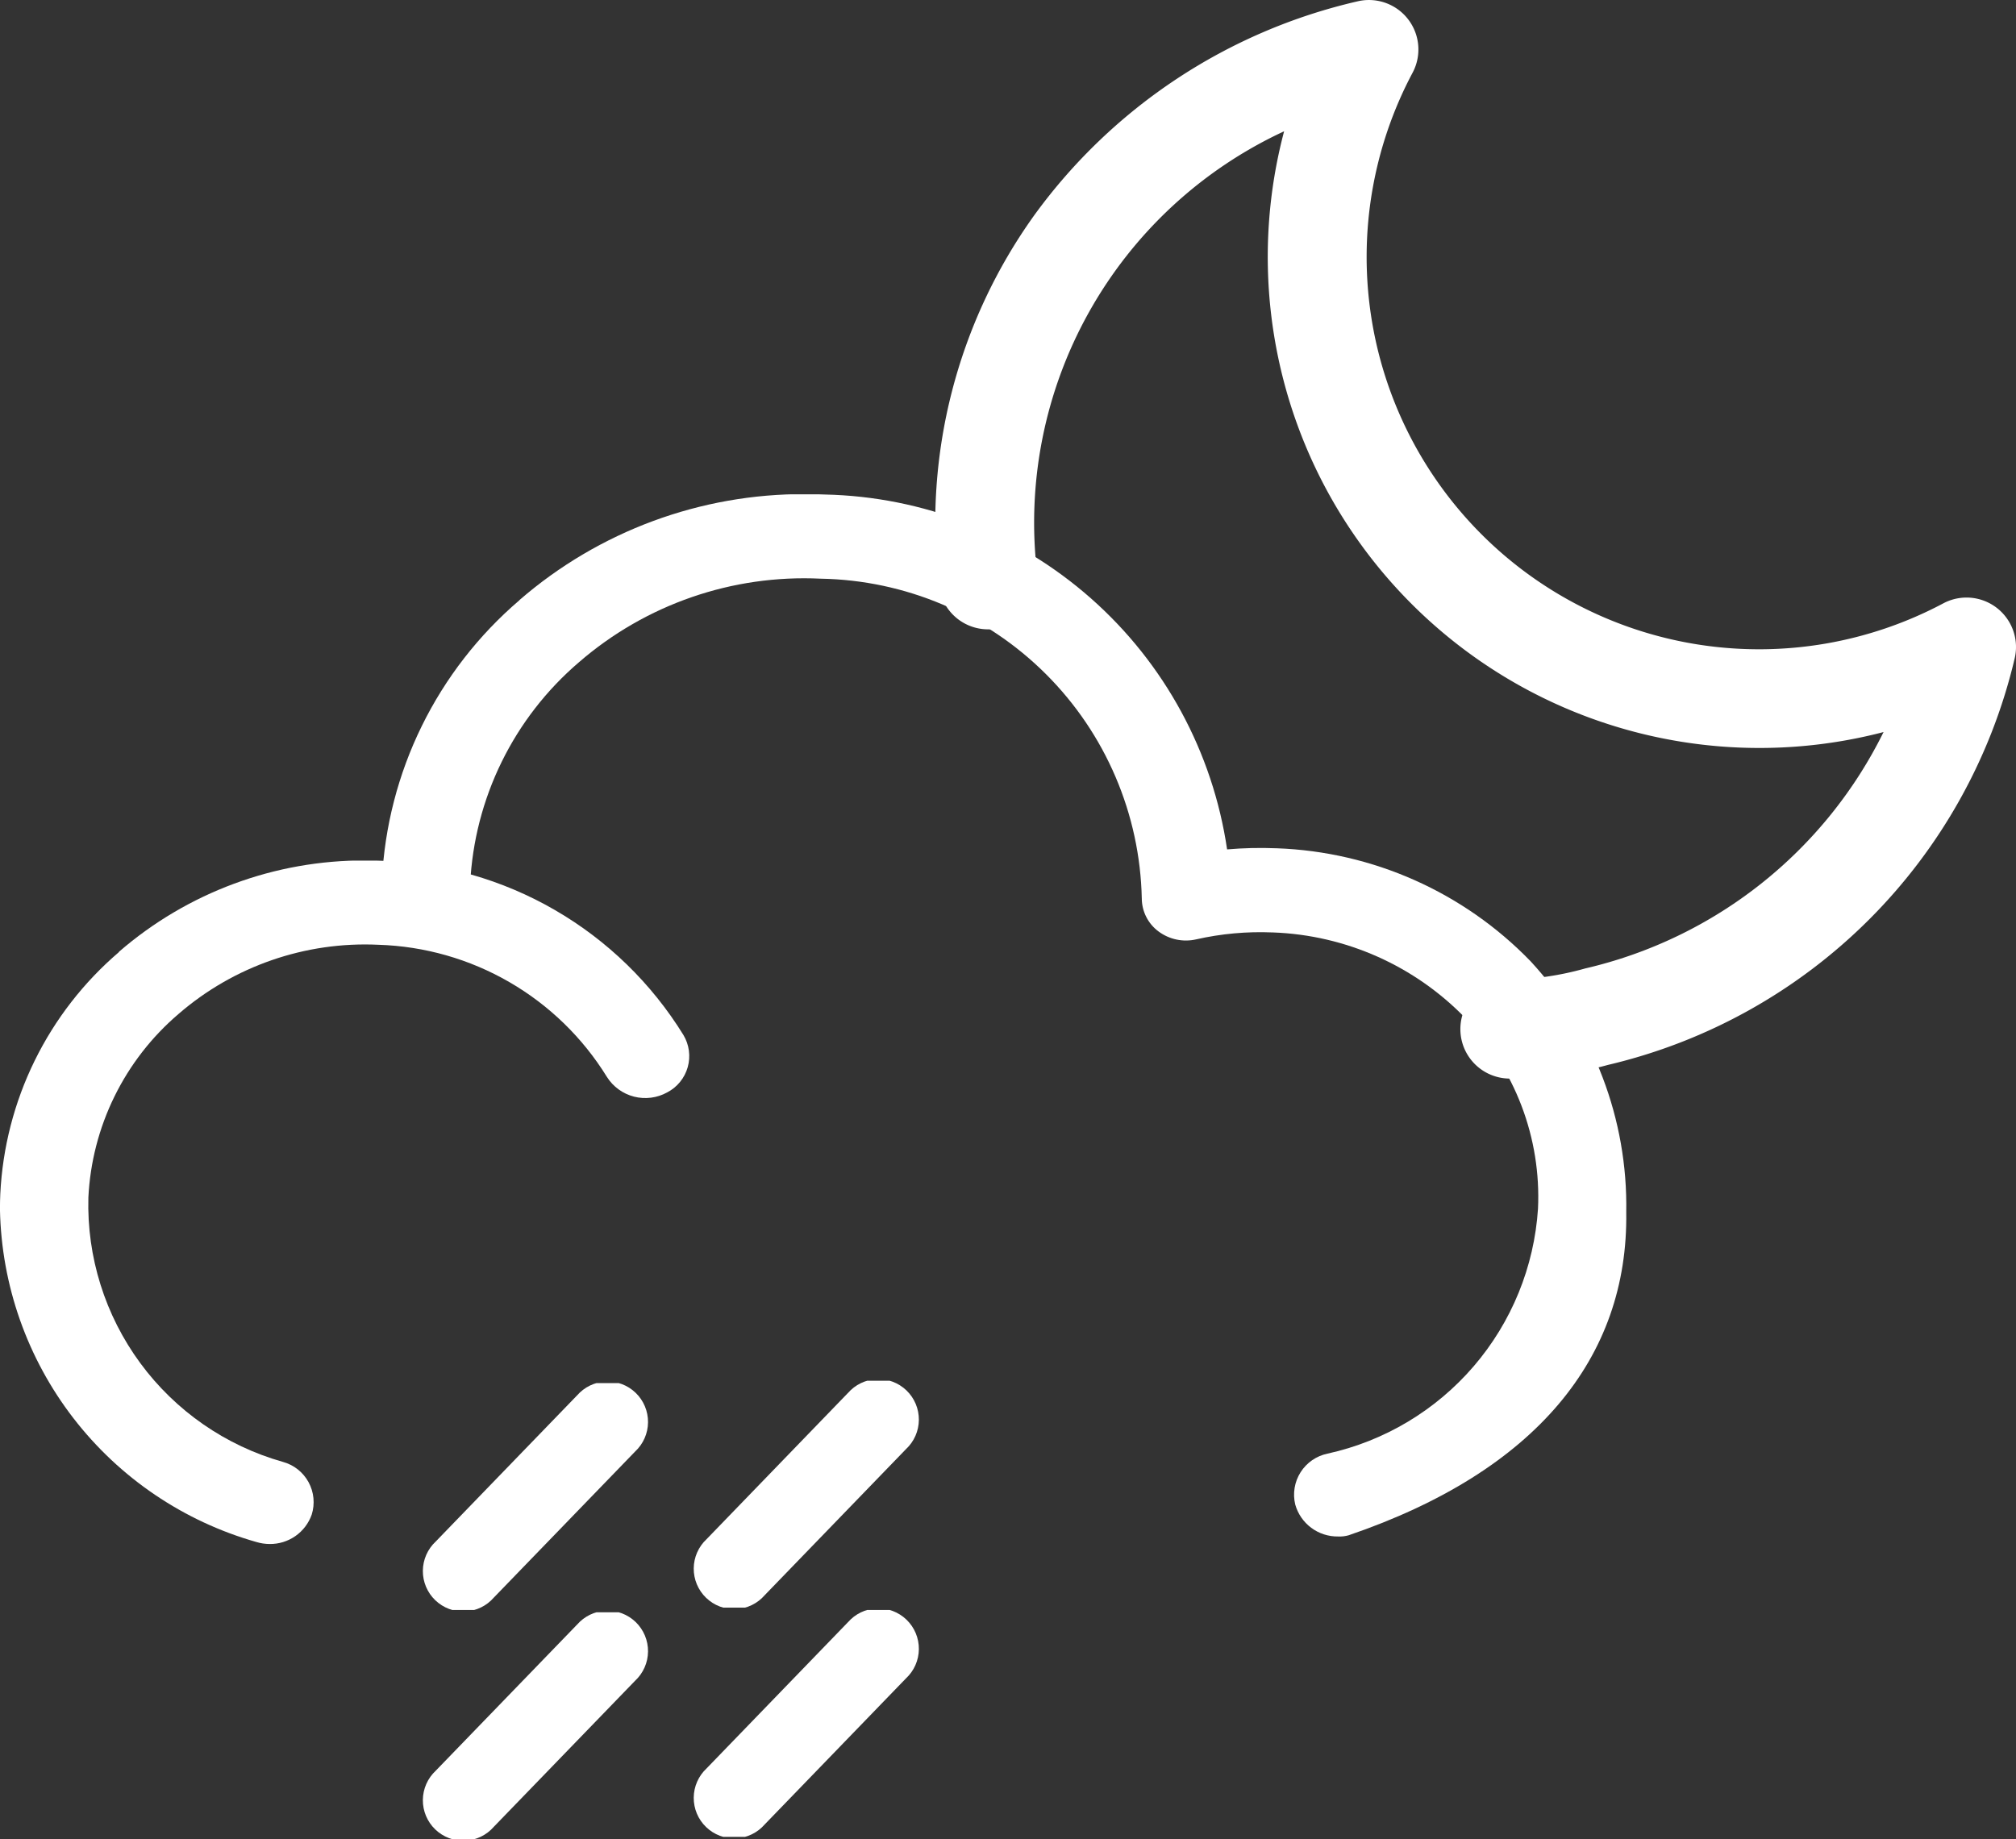 <svg xmlns="http://www.w3.org/2000/svg" xmlns:xlink="http://www.w3.org/1999/xlink" width="61.134" height="55.785" viewBox="0 0 61.134 55.785">
  <rect x="0" y="0" width="61.134" height="55.785" fill="#333333" stroke="none"/>
  <defs>
    <clipPath id="clip-path">
      <path id="Path_25604" data-name="Path 25604" d="M66.426,89.664a11.944,11.944,0,0,0-4.17,8.5l-.034.768,2.675.106.034-.765a9.458,9.458,0,0,1,3.3-6.728,10.419,10.419,0,0,1,7.331-2.534,9.909,9.909,0,0,1,9.736,9.7,1.253,1.253,0,0,0,.508,1,1.391,1.391,0,0,0,1.14.24,8.8,8.8,0,0,1,2.322-.21h.01a8.553,8.553,0,0,1,5.835,2.6,7.754,7.754,0,0,1,2.2,5.777,8.149,8.149,0,0,1-6.383,7.431,1.272,1.272,0,0,0-.979,1.543,1.329,1.329,0,0,0,1.3.97.986.986,0,0,0,.321-.037c5.674-1.936,8.482-5.385,8.417-9.8a10.936,10.936,0,0,0-2.9-7.609,11.269,11.269,0,0,0-7.7-3.428h-.011a11.793,11.793,0,0,0-1.493.034,12.6,12.6,0,0,0-12.2-10.764q-.29-.012-.578-.012a13.15,13.15,0,0,0-8.679,3.212" transform="translate(-62.223 -86.452)" fill="#0051ab"/>
    </clipPath>
    <clipPath id="clip-path-2">
      <path id="Path_25605" data-name="Path 25605" d="M3.609,152.086a10.311,10.311,0,0,0-3.6,7.336q-.009.207-.01.413v.068a10.7,10.7,0,0,0,7.777,10.078,1.4,1.4,0,0,0,.4.06,1.335,1.335,0,0,0,1.276-.89,1.264,1.264,0,0,0-.872-1.6,8.105,8.105,0,0,1-5.9-8.019,7.821,7.821,0,0,1,2.732-5.566,8.639,8.639,0,0,1,6.065-2.1,8.447,8.447,0,0,1,6.928,4.009,1.375,1.375,0,0,0,1.828.468,1.242,1.242,0,0,0,.491-1.741,11.132,11.132,0,0,0-9.129-5.283q-.254-.011-.506-.011a11.346,11.346,0,0,0-7.484,2.773" transform="translate(0 -149.313)" fill="#fff"/>
    </clipPath>
    <clipPath id="clip-path-3">
      <path id="Path_5512" data-name="Path 5512" d="M178.311,141.593l-4.283,4.43a1.226,1.226,0,1,0,1.762,1.7l4.283-4.429a1.226,1.226,0,1,0-1.762-1.7" transform="translate(-173.682 -141.219)" fill="#fff"/>
    </clipPath>
    <clipPath id="clip-path-4">
      <path id="Path_5514" data-name="Path 5514" d="M127.568,142.034l-4.284,4.43a1.226,1.226,0,1,0,1.762,1.7l4.284-4.429a1.226,1.226,0,1,0-1.762-1.7" transform="translate(-122.94 -141.66)" fill="#fff"/>
    </clipPath>
  </defs>
  <g id="Group_13601" data-name="Group 13601" transform="translate(-20 -21.5)">
    <path id="Path_25623" data-name="Path 25623" d="M39.8,32.714a1.5,1.5,0,0,1-.03-3,9.028,9.028,0,0,0,2.3-.34,13.485,13.485,0,0,0,9.048-7.17,14.917,14.917,0,0,1-16.936-7.432A14.884,14.884,0,0,1,32.94,3.982a13.084,13.084,0,0,0-7.487,13.432,1.5,1.5,0,1,1-2.98.349A16.029,16.029,0,0,1,25.369,6.521,16.752,16.752,0,0,1,35.17.04,1.5,1.5,0,0,1,36.839,2.2,11.9,11.9,0,0,0,52.93,18.3a1.5,1.5,0,0,1,2.164,1.669,16.569,16.569,0,0,1-12.33,12.33,11.9,11.9,0,0,1-2.932.42Z" transform="translate(26 21.5)" fill="#fff"/>
    <g id="Group_13484" data-name="Group 13484" transform="translate(11 -2.246)">
      <g id="Group_13479" data-name="Group 13479" transform="translate(9 38.739)">
        <g id="Group_13477" data-name="Group 13477" transform="translate(11.549)">
          <g id="Group_13476" data-name="Group 13476" clip-path="url(#clip-path)">
            <rect id="Rectangle_6078" data-name="Rectangle 6078" width="37.833" height="31.612" transform="translate(-0.063 0)" fill="#fff"/>
          </g>
        </g>
        <g id="Group_13478" data-name="Group 13478" transform="translate(0 11.11)" clip-path="url(#clip-path-2)">
          <rect id="Rectangle_6079" data-name="Rectangle 6079" width="21.097" height="20.728" transform="translate(0 0)" fill="#fff"/>
        </g>
      </g>
    </g>
    <g id="Group_13584" data-name="Group 13584" transform="translate(-2978.183 -453.816)">
      <g id="Group_11636" data-name="Group 11636" transform="translate(3019.265 517.195)">
        <g id="Group_11635" data-name="Group 11635" clip-path="url(#clip-path-3)">
          <rect id="Rectangle_5652" data-name="Rectangle 5652" width="6.987" height="6.881" transform="translate(-0.126 0)" fill="#fff"/>
        </g>
      </g>
      <g id="Group_11640" data-name="Group 11640" transform="translate(3011.053 517.267)">
        <g id="Group_11639" data-name="Group 11639" clip-path="url(#clip-path-4)">
          <rect id="Rectangle_5654" data-name="Rectangle 5654" width="6.987" height="6.881" transform="translate(-0.126 0)" fill="#fff"/>
        </g>
      </g>
      <g id="Group_11636-2" data-name="Group 11636" transform="translate(3019.265 524.148)">
        <g id="Group_11635-2" data-name="Group 11635" clip-path="url(#clip-path-3)">
          <rect id="Rectangle_5652-2" data-name="Rectangle 5652" width="6.987" height="6.881" transform="translate(-0.126 0)" fill="#fff"/>
        </g>
      </g>
      <g id="Group_11640-2" data-name="Group 11640" transform="translate(3011.053 524.219)">
        <g id="Group_11639-2" data-name="Group 11639" clip-path="url(#clip-path-4)">
          <rect id="Rectangle_5654-2" data-name="Rectangle 5654" width="6.987" height="6.881" transform="translate(-0.126 0)" fill="#fff"/>
        </g>
      </g>
    </g>
  </g>
</svg>
